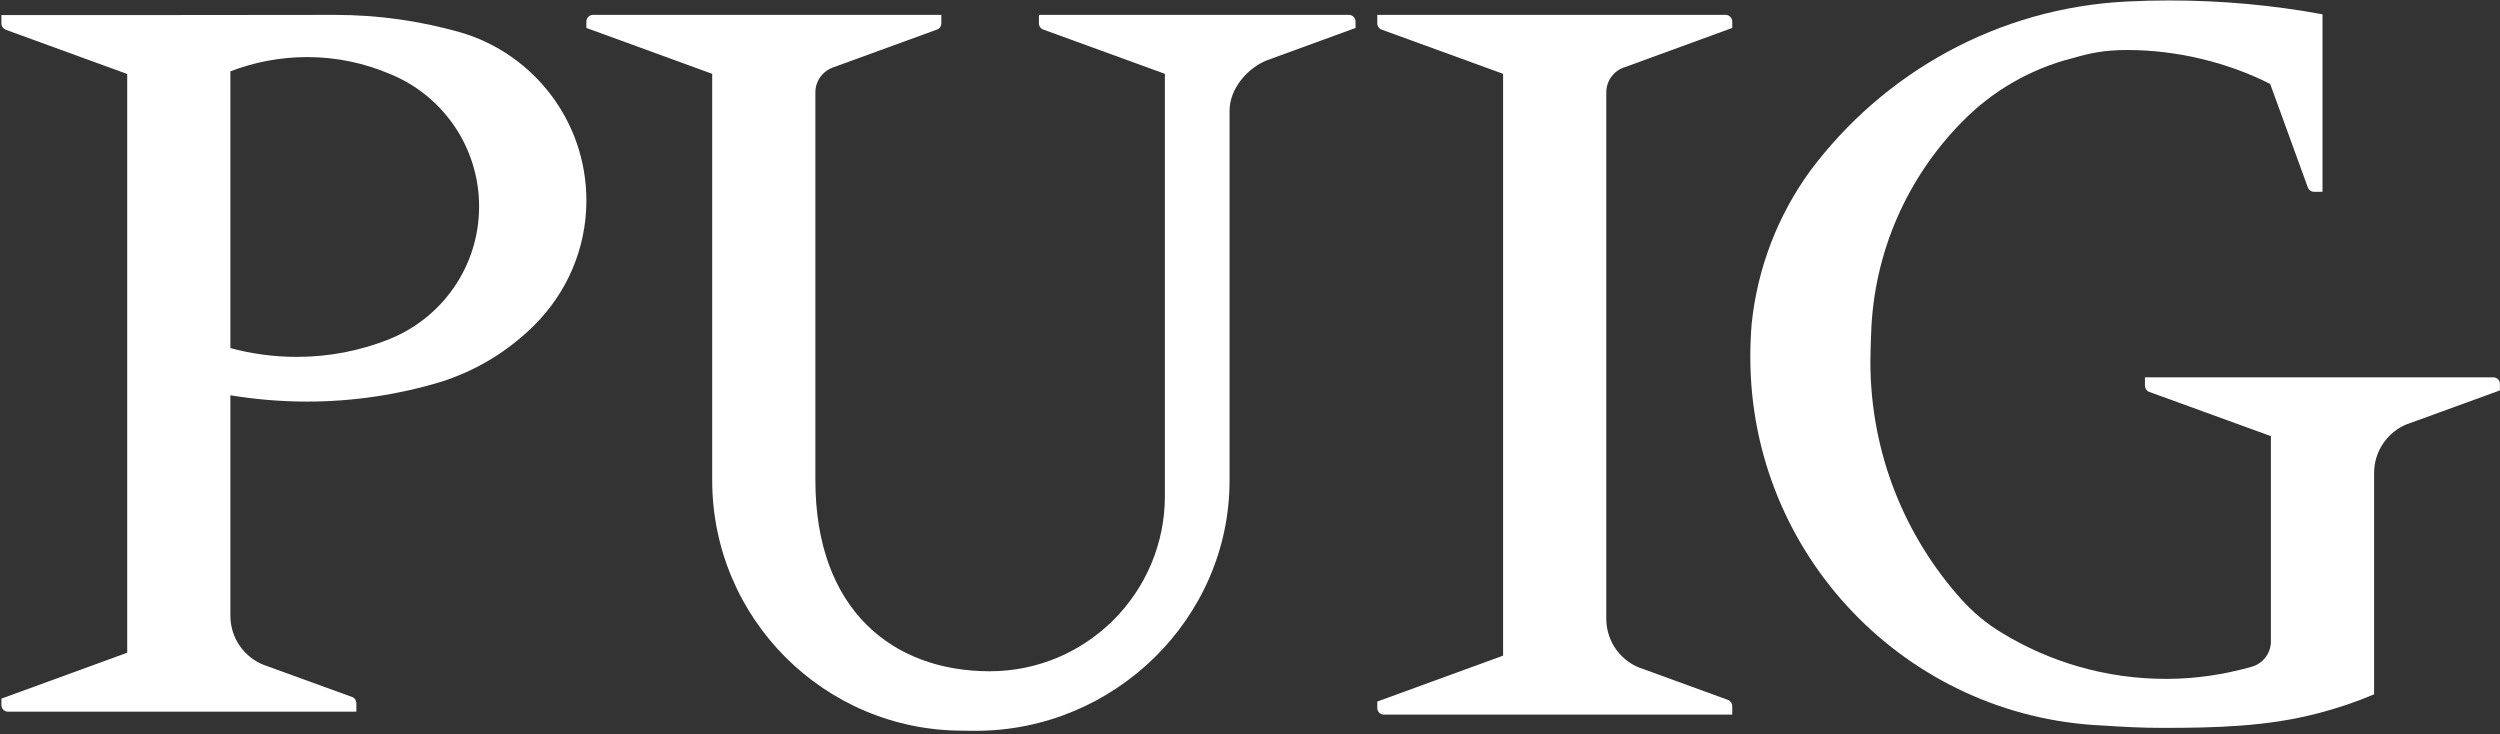 <?xml version="1.0" encoding="UTF-8"?>
<svg width="722px" height="212px" viewBox="0 0 722 212" version="1.1" xmlns="http://www.w3.org/2000/svg" xmlns:xlink="http://www.w3.org/1999/xlink">
    <rect x="0" y="0" width="722" height="212" fill="#333333" stroke="none"/>
    <title>logo</title>
    <g id="Page-1" stroke="none" stroke-width="1" fill="none" fill-rule="evenodd">
        <g id="logo" fill="#FFFFFF" fill-rule="nonzero">
            <path d="M499.038,202.135 L499.038,202.135 L474.676,193.256 C468.477,191.394 463.934,185.622 463.895,178.78 L463.895,26.671 C463.895,23.232 466.184,20.299 469.327,19.372 L500.271,8.073 L500.271,6.206 C500.271,5.183 499.421,4.291 498.358,4.291 L397.759,4.291 L397.759,6.758 C397.759,7.563 398.269,8.283 398.986,8.543 L434.095,21.322 L434.095,189.351 L397.759,202.605 L397.759,204.473 C397.759,205.53 398.609,206.383 399.668,206.383 L500.271,206.383 L500.271,203.915 C500.271,203.116 499.756,202.388 499.038,202.135" id="Fill-13"></path>
            <path d="M133.141,9.394 L133.141,9.394 C121.552,6.077 109.368,4.297 96.717,4.297 L51.641,4.342 L0.409,4.342 L0.409,6.805 C0.409,7.609 0.917,8.289 1.639,8.584 L36.74,21.368 L36.74,188.505 L0.409,201.759 L0.409,203.621 C0.409,204.684 1.257,205.536 2.319,205.536 L102.913,205.536 L102.913,203.074 C102.913,202.269 102.406,201.541 101.686,201.289 L76.091,191.992 C70.487,189.737 66.535,184.263 66.535,177.846 L66.535,114.156 C73.754,115.343 81.141,115.978 88.7,115.978 C102.026,115.978 115.012,113.981 127.156,110.334 C137.598,107.062 146.937,101.324 154.448,93.773 C163.615,84.596 169.347,71.902 169.347,57.928 C169.347,34.957 154.066,15.591 133.141,9.394 M112.468,97.93 L112.51,97.93 C104.191,101.242 95.189,103.069 85.728,103.069 C79.104,103.069 72.609,102.177 66.535,100.519 L66.535,20.603 C73.371,17.968 80.971,16.481 88.74,16.481 C97.144,16.481 105.208,18.226 112.51,21.32 C127.661,27.395 138.363,42.304 138.363,59.63 C138.363,76.994 127.661,91.818 112.468,97.93" id="Fill-14"></path>
            <path d="M721.97,110.838 L721.97,110.838 C721.97,109.824 721.12,108.971 720.06,108.971 L619.46,108.971 L619.46,111.391 C619.46,112.201 619.97,112.918 620.69,113.176 L655.84,125.955 L655.84,185.235 C655.84,188.762 653.42,191.735 650.19,192.587 C642.39,194.794 634.11,196.064 625.57,196.064 C608.17,196.064 591.92,191.182 578.08,182.733 C573.7,180.095 569.75,176.788 566.36,173.006 C550.1,154.838 540.17,130.794 540.17,104.466 C540.17,102.769 540.3,98.312 540.38,96.487 C541.1,72.579 551.04,51.008 566.7,35.127 C575.32,26.332 586.31,19.883 598.62,16.781 C603.63,15.338 607.62,14.443 614.41,14.443 C628.46,14.443 643.23,17.928 655.63,24.252 L666.54,54.233 C666.83,54.913 667.47,55.383 668.27,55.383 L670.74,55.383 L670.74,4.127 C656.39,1.489 641.62,0.132 626.55,0.132 C622.48,0.132 618.49,0.222 614.46,0.427 C576.89,2.217 543.82,21.11 522.72,49.436 C513.55,62.09 507.53,77.248 505.87,93.642 C505.62,96.739 505.49,99.882 505.49,103.069 C505.49,160.309 550.61,207.021 607.2,209.528 C612.88,209.911 618.57,210.211 624.39,210.211 C639.83,210.211 654.78,209.866 669.59,205.958 C675.15,204.513 680.5,202.694 685.64,200.521 L685.64,136.614 C685.64,130.202 689.58,124.722 695.18,122.478 L695.74,122.302 C695.95,122.22 696.21,122.132 696.42,122.05 L721.97,112.748 L721.97,110.838" id="Fill-15"></path>
            <path d="M389.566,4.296 L300.042,4.296 L300.042,6.758 C300.042,7.569 300.555,8.291 301.317,8.543 L336.421,21.322 L336.421,143.243 C336.421,171.181 313.756,193.862 285.824,193.862 C257.852,193.862 235.481,176.15 235.481,138.698 L235.481,26.677 C235.481,23.237 237.771,20.347 240.873,19.373 L270.585,8.543 C271.348,8.291 271.858,7.569 271.858,6.758 L271.858,4.296 L171.255,4.296 C170.193,4.296 169.345,5.189 169.345,6.206 L169.345,8.073 L205.682,21.322 L205.682,138.698 C205.682,178.615 238.071,211.015 277.972,211.015 C278.477,211.015 281.327,211.103 281.832,211.055 C321.732,211.055 355.097,178.698 355.097,138.741 L355.097,31.899 C355.139,25.532 360.319,19.625 365.881,17.418 L391.476,8.073 L391.476,6.206 C391.476,5.189 390.628,4.296 389.566,4.296" id="Fill-16"></path>
        </g>
    </g>
</svg>